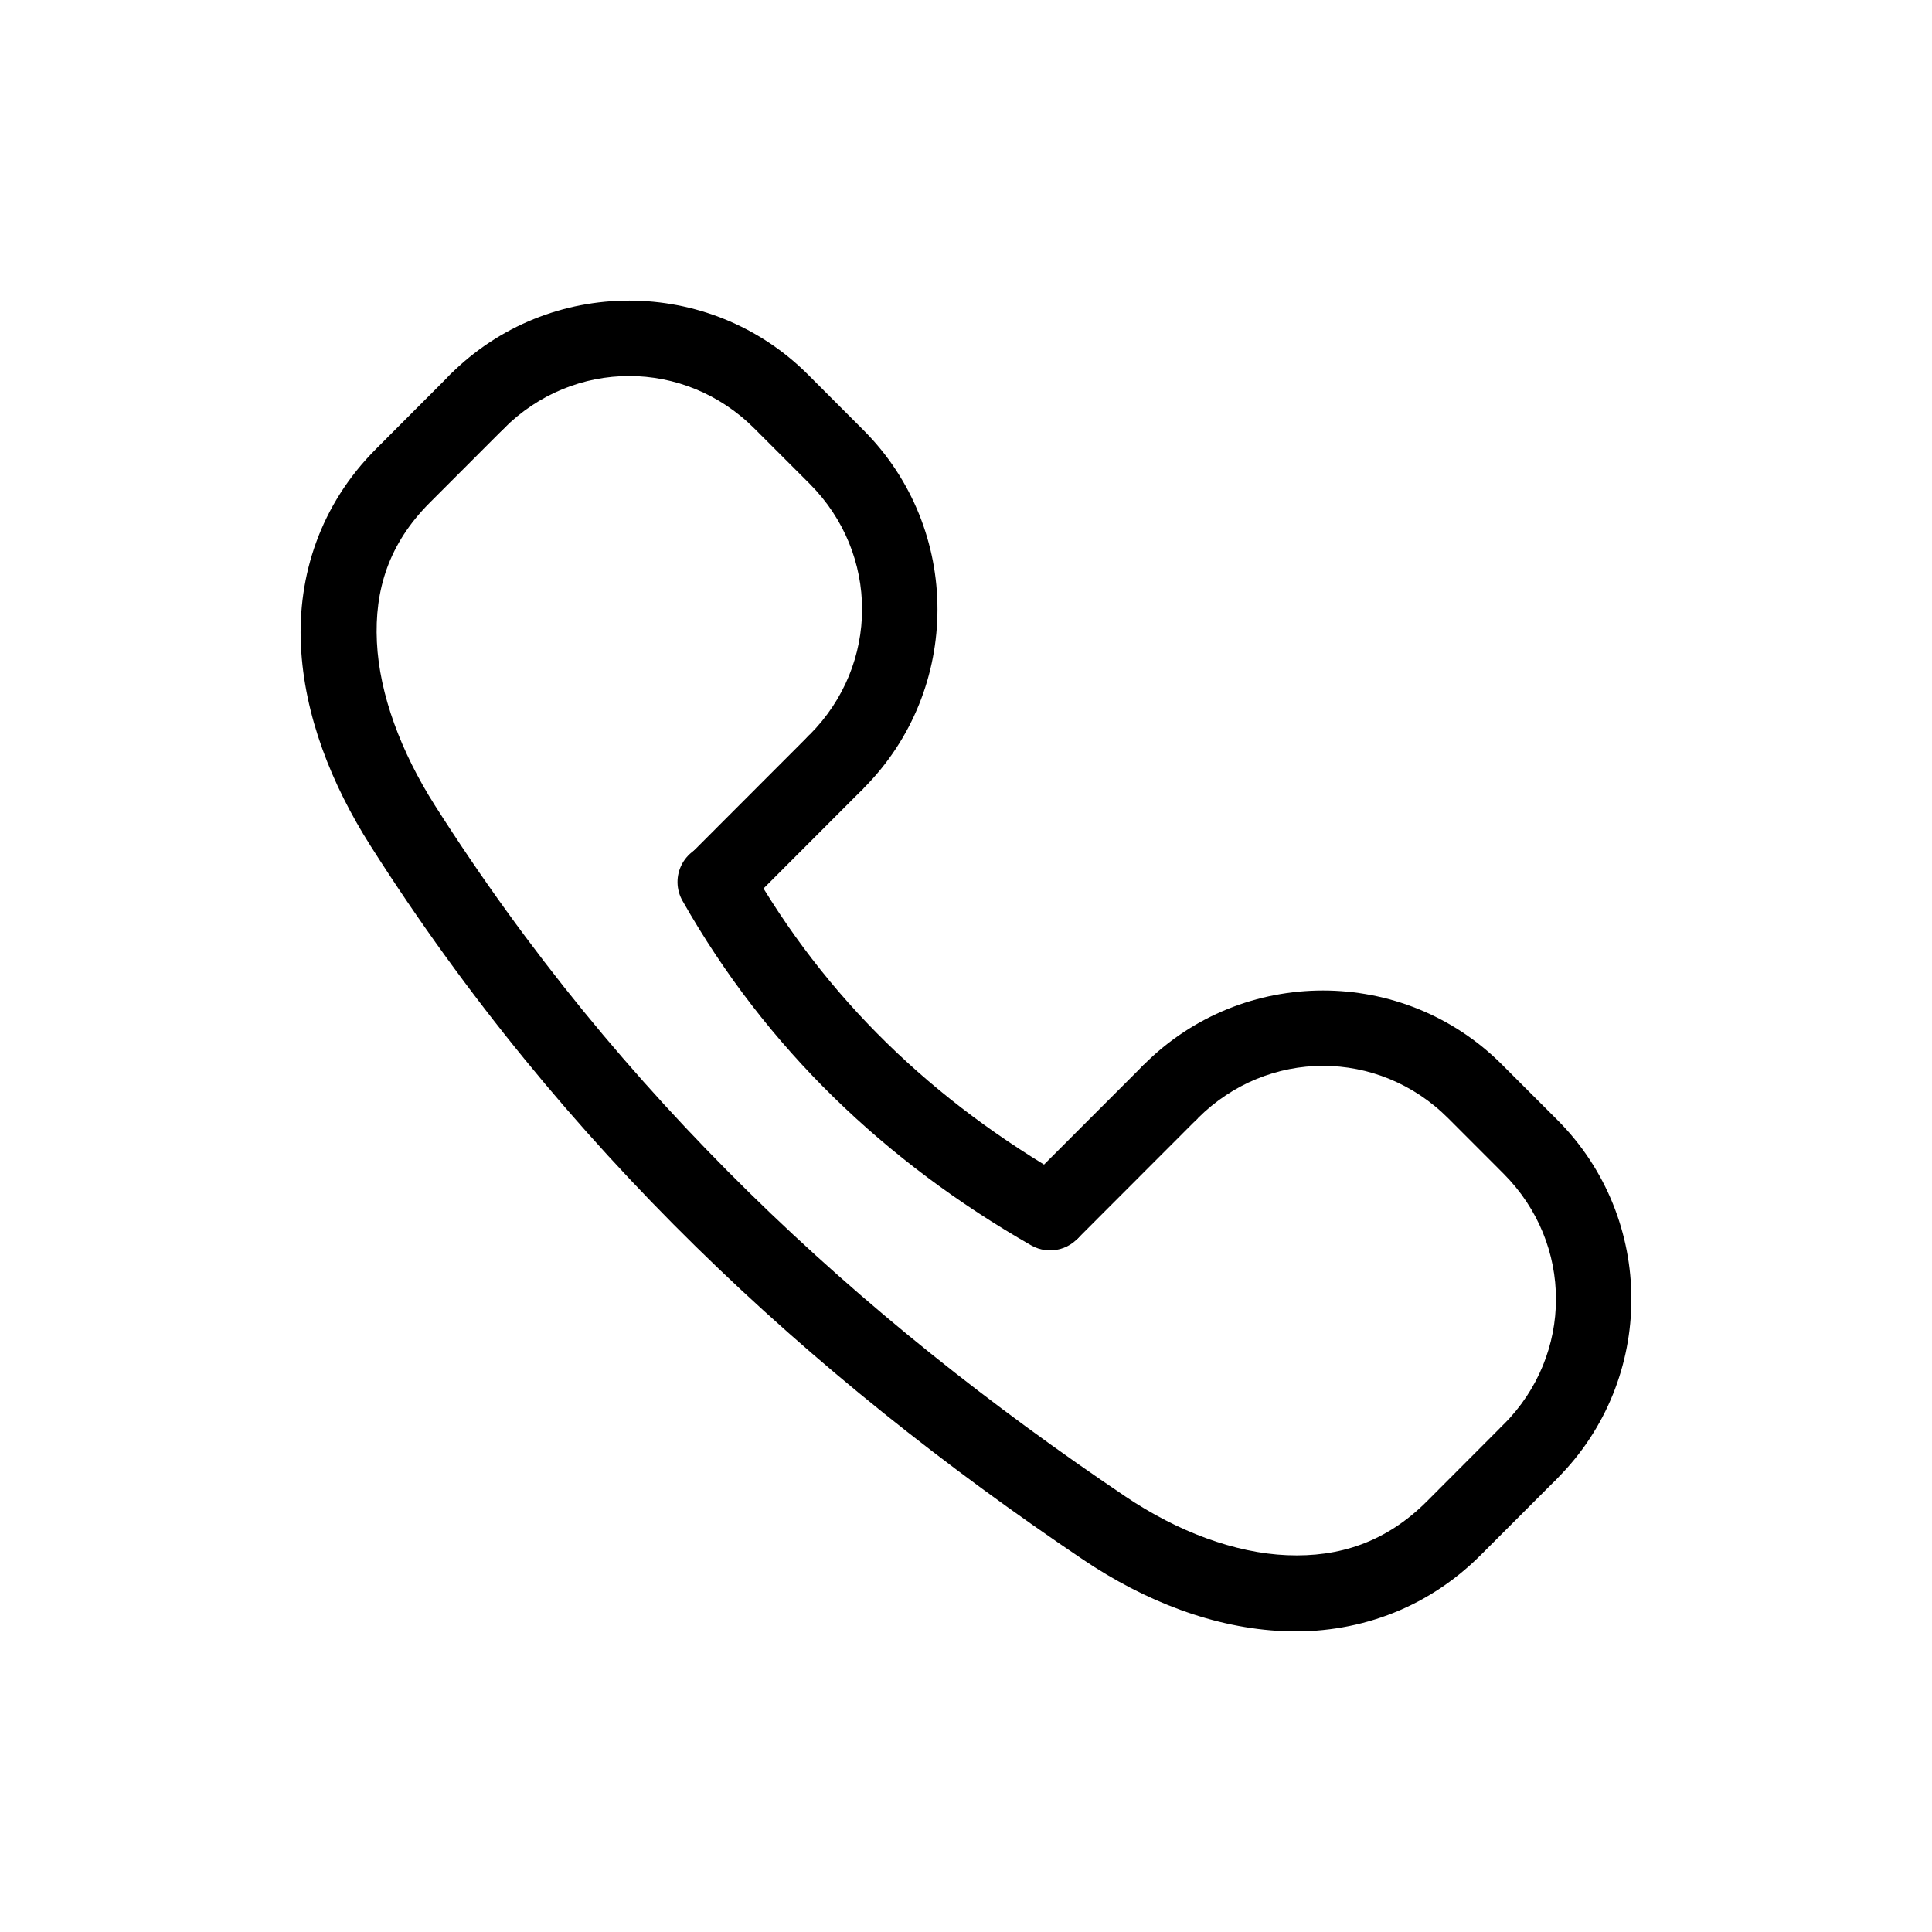 <?xml version="1.0" encoding="UTF-8"?>
<!-- Uploaded to: ICON Repo, www.svgrepo.com, Generator: ICON Repo Mixer Tools -->
<svg fill="#000000" width="800px" height="800px" version="1.1" viewBox="144 144 512 512" xmlns="http://www.w3.org/2000/svg">
 <g>
  <path d="m270.21 240.25c-2.617 0.078-5.102 1.172-6.926 3.051l-19.66 19.699c-14.797 14.812-20.762 33.625-19.875 52.094 0.883 18.469 8.051 36.699 18.5 53.137 50.777 79.875 116 140.07 188.79 189.09 16.289 10.969 34.641 18.176 53.195 18.953 18.551 0.777 37.41-5.394 52.191-20.191l19.66-19.68c1.891-1.895 2.949-4.457 2.949-7.133s-1.066-5.238-2.957-7.129c-1.895-1.891-4.461-2.949-7.133-2.949-2.676 0.004-5.238 1.066-7.129 2.961l-19.66 19.699c-10.871 10.883-23.262 14.863-37.078 14.289-13.812-0.578-28.965-6.227-42.785-15.527-71.086-47.867-134-106.03-183.04-183.18-9.027-14.203-14.707-29.484-15.371-43.297-0.66-13.809 3.133-26.027 13.992-36.898l19.66-19.68h0.004c2.977-2.898 3.871-7.328 2.254-11.152-1.621-3.828-5.422-6.269-9.578-6.148z"/>
  <path d="m310.71 223.66c-17.184 0-34.371 6.547-47.449 19.641-3.934 3.941-3.93 10.324 0.008 14.258 3.941 3.938 10.324 3.934 14.262-0.008 18.516-18.535 47.867-18.535 66.379 0l14.66 14.66c18.516 18.535 18.516 47.945 0 66.48-1.965 1.871-3.094 4.461-3.125 7.176-0.035 2.715 1.027 5.328 2.949 7.25 1.922 1.918 4.535 2.984 7.25 2.949 2.715-0.031 5.305-1.16 7.176-3.125 26.16-26.188 26.16-68.77 0-94.957l-14.66-14.684c-13.082-13.094-30.266-19.641-47.449-19.641z"/>
  <path d="m494.6 406.49c-17.184 0-34.371 6.547-47.449 19.641-1.965 1.875-3.09 4.465-3.117 7.18-0.031 2.715 1.035 5.328 2.961 7.246 1.922 1.918 4.539 2.977 7.254 2.941s5.301-1.168 7.172-3.137c18.516-18.535 47.867-18.535 66.379 0l14.66 14.68c18.516 18.535 18.516 47.945 0 66.48-1.965 1.871-3.094 4.461-3.125 7.176-0.035 2.715 1.027 5.328 2.949 7.25 1.922 1.918 4.535 2.984 7.25 2.949 2.715-0.031 5.305-1.16 7.176-3.129 26.16-26.188 26.156-68.789 0-94.977l-14.66-14.66c-13.078-13.094-30.266-19.641-47.449-19.641z"/>
  <path d="m333.3 367.66c-3.555 0.117-6.785 2.094-8.5 5.207-1.715 3.113-1.664 6.902 0.133 9.965 22.176 39.059 53.695 69.062 92.34 91.199 2.32 1.328 5.074 1.68 7.652 0.98 2.582-0.699 4.777-2.398 6.106-4.719s1.68-5.074 0.98-7.652c-0.703-2.582-2.398-4.777-4.723-6.106-35.953-20.594-64.512-47.859-84.84-83.66-1.824-3.32-5.363-5.336-9.148-5.215z"/>
  <path d="m358.57 338.7-32 32.039 14.25 14.25 32-32.039z"/>
  <path d="m447.15 426.13-32 32.02 14.27 14.25 32-32.039z"/>
 </g>
</svg>